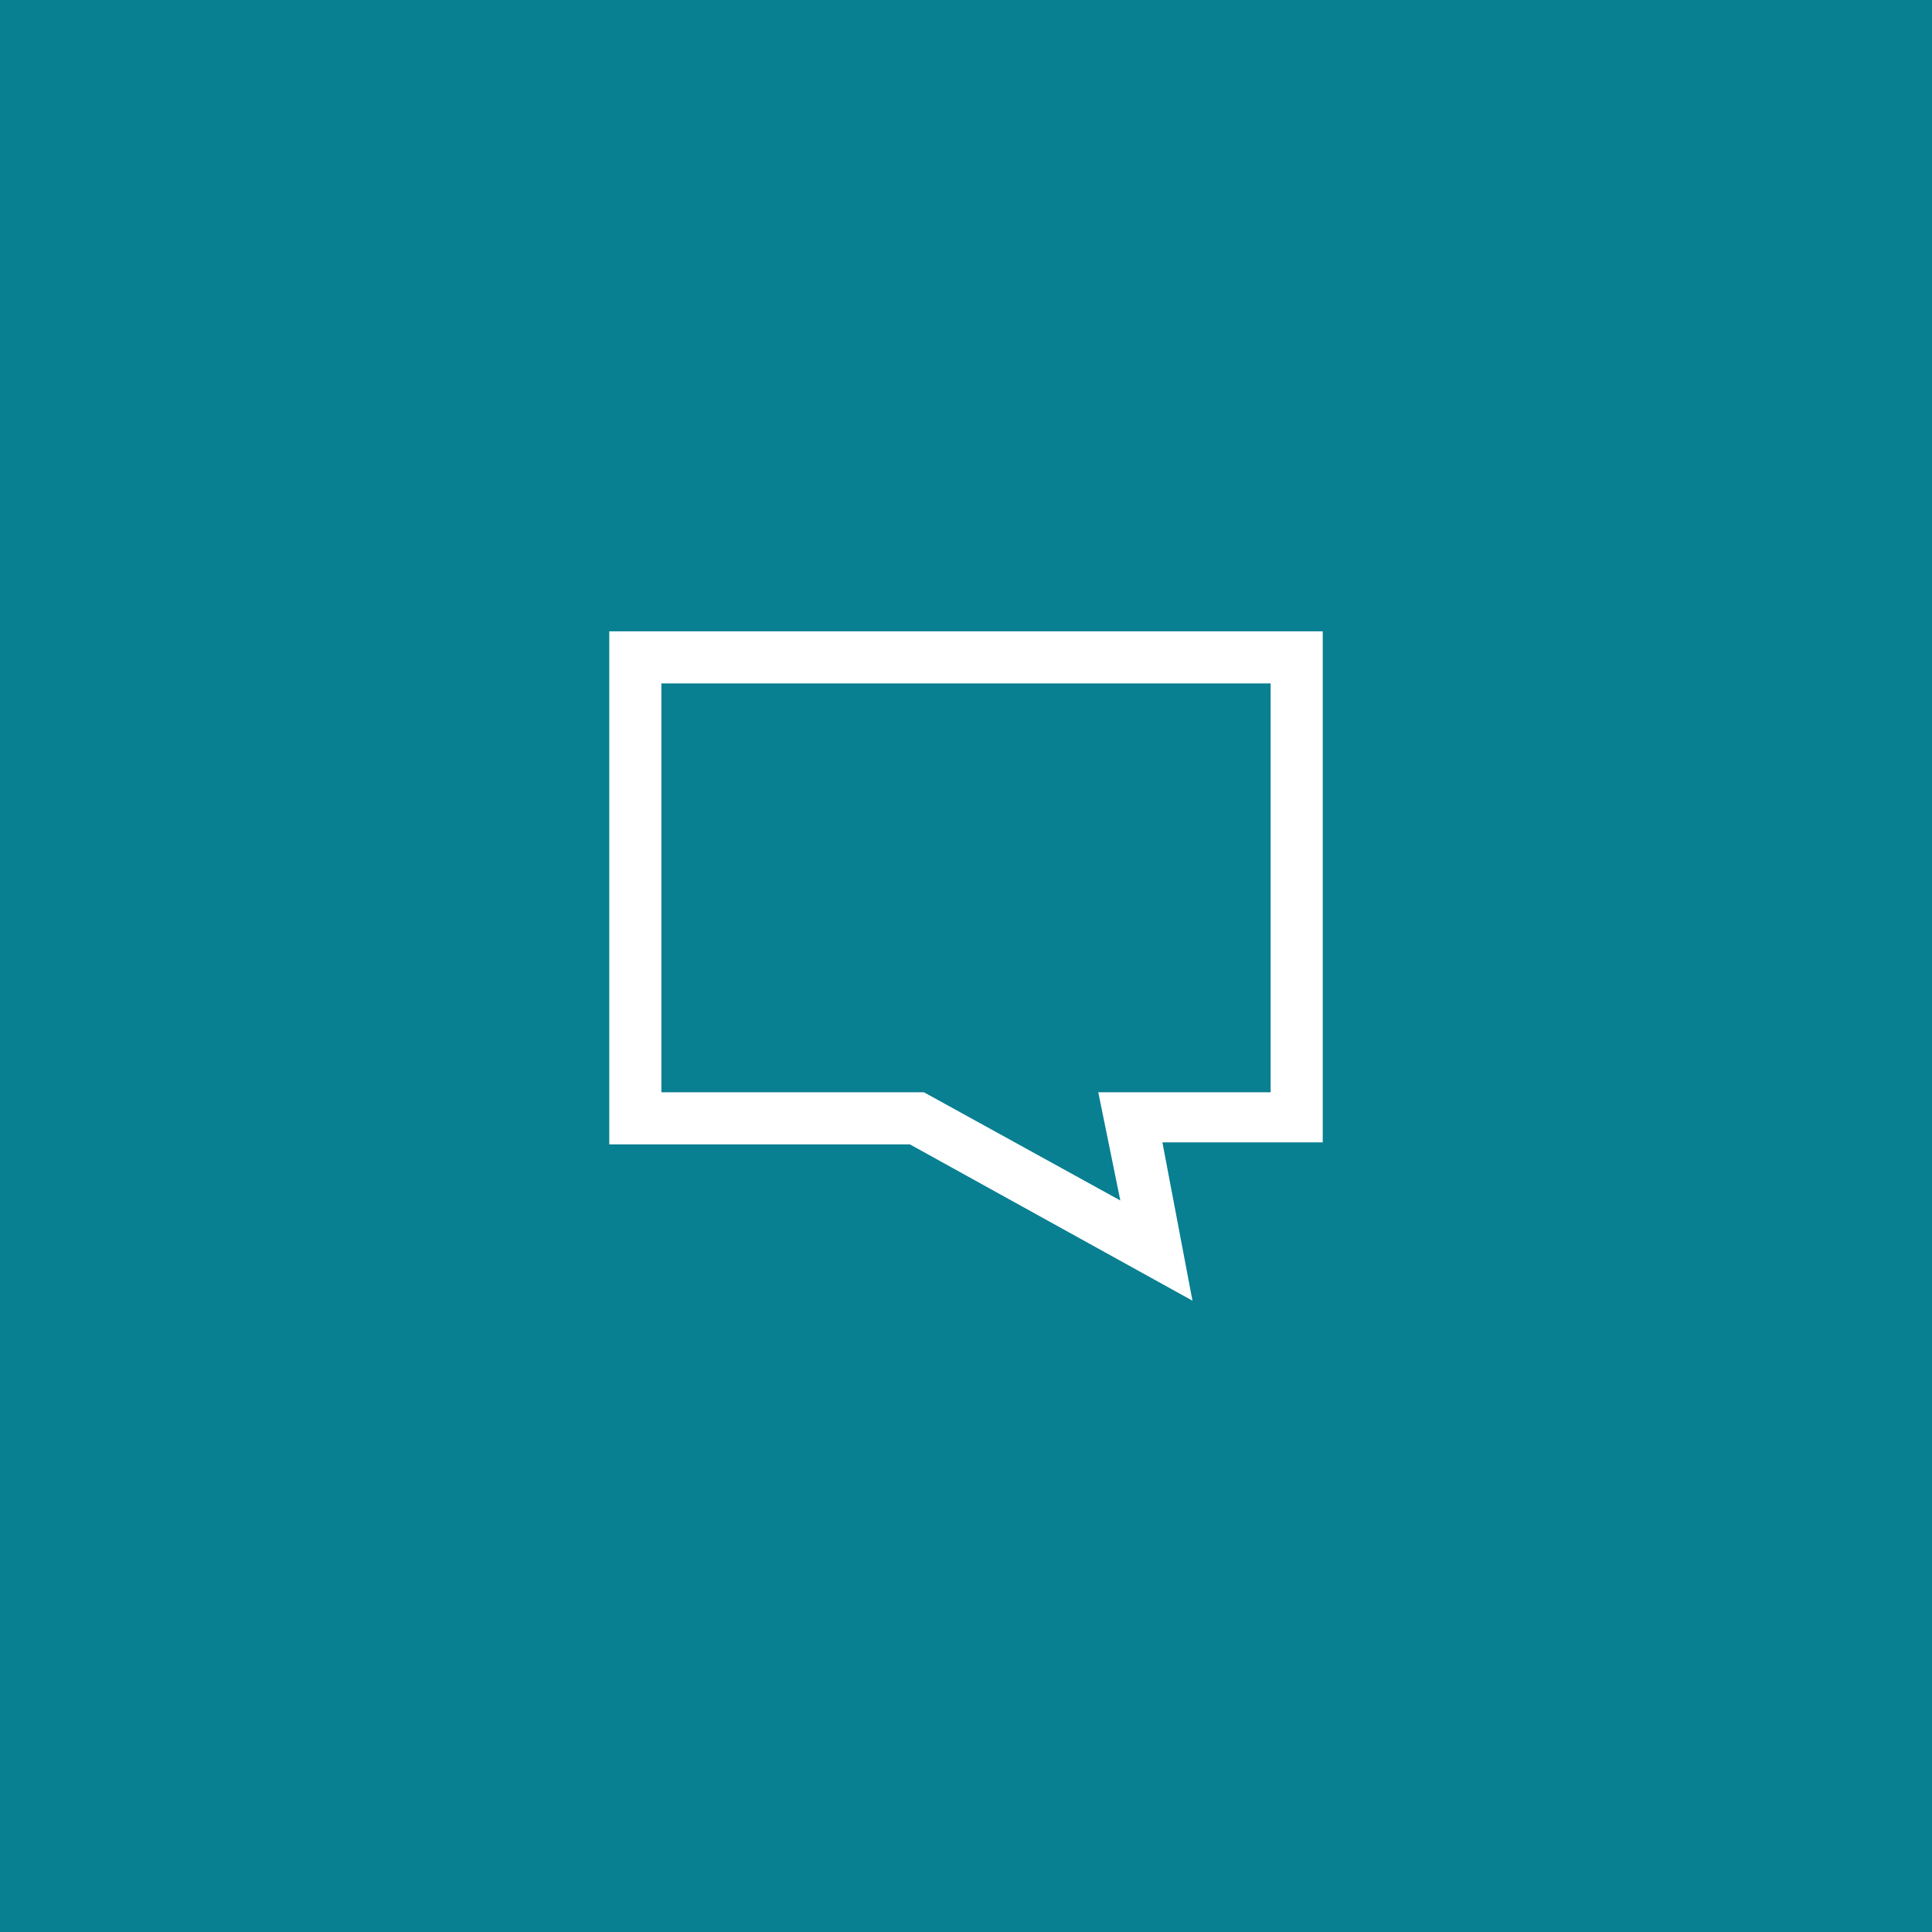 <?xml version="1.0" encoding="utf-8"?>
<!-- Generator: Adobe Illustrator 22.1.0, SVG Export Plug-In . SVG Version: 6.00 Build 0)  -->
<svg version="1.1" id="Ebene_1" xmlns="http://www.w3.org/2000/svg" xmlns:xlink="http://www.w3.org/1999/xlink" x="0px" y="0px"
	 viewBox="0 0 96.4 96.4" style="enable-background:new 0 0 96.4 96.4;" xml:space="preserve">
<style type="text/css">
	.st0{fill:#097F92;}
	.st1{fill:#FFFFFF;}
</style>
<rect x="-0.5" y="-1.4" class="st0" width="98.4" height="98.4"/>
<g>
	<path id="_x30_6_1_" class="st1" d="M59.5,64.9l-14.1-7.8h-15V31.5H66v25.5h-8L59.5,64.9L59.5,64.9z M33,54.5h13.1l9.8,5.4
		l-1.1-5.4h8.6V34.1H33V54.5L33,54.5z"/>
</g>
</svg>

